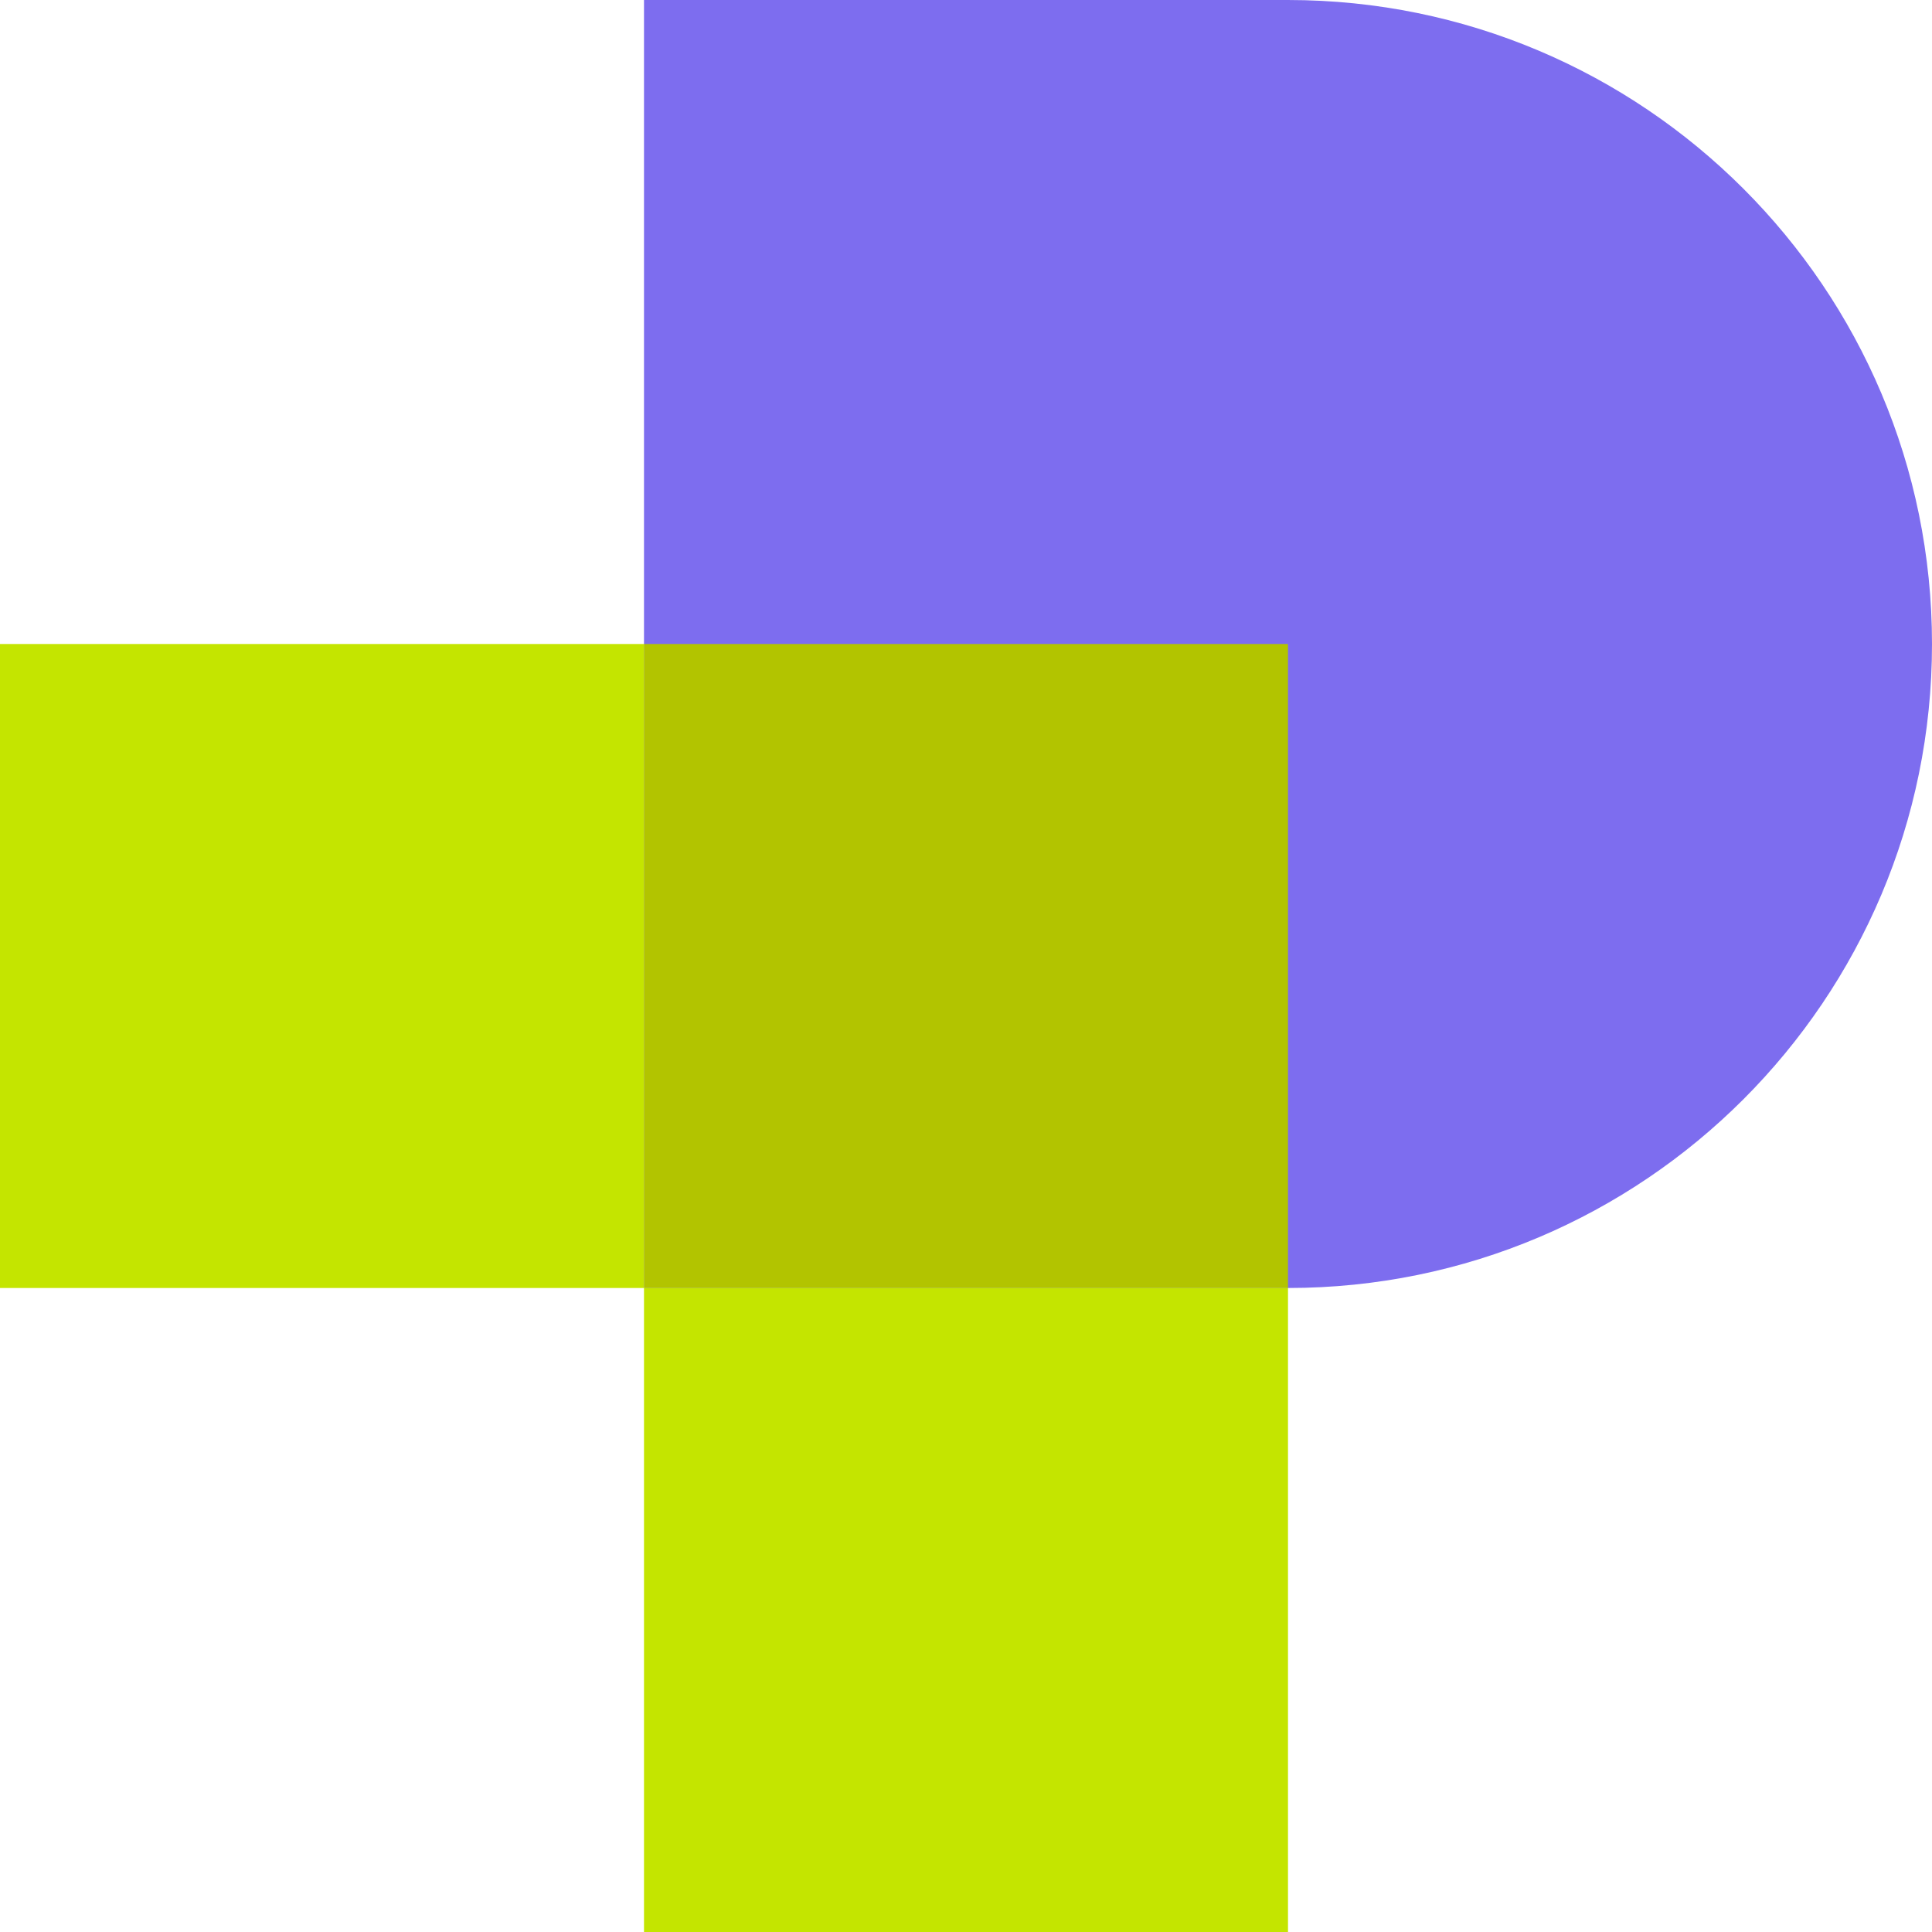 <svg xmlns="http://www.w3.org/2000/svg" id="Layer_2" data-name="Layer 2" viewBox="0 0 128.49 128.49"><defs><style>      .cls-1 {        fill: #7d6def;      }      .cls-2 {        fill: #b2c400;      }      .cls-3 {        fill: #c4e500;      }    </style></defs><g id="Layer_1-2" data-name="Layer 1"><g><path class="cls-1" d="M85.66,85.66c23.65,0,42.83-19.18,42.83-42.83h0c0-23.65-19.18-42.83-42.83-42.83H42.83V85.66h42.83Z"></path><rect class="cls-2" x="42.83" y="42.83" width="42.83" height="42.83"></rect><rect class="cls-3" x="42.83" y="85.66" width="42.83" height="42.83"></rect><rect class="cls-3" y="42.83" width="42.83" height="42.83"></rect></g></g></svg>